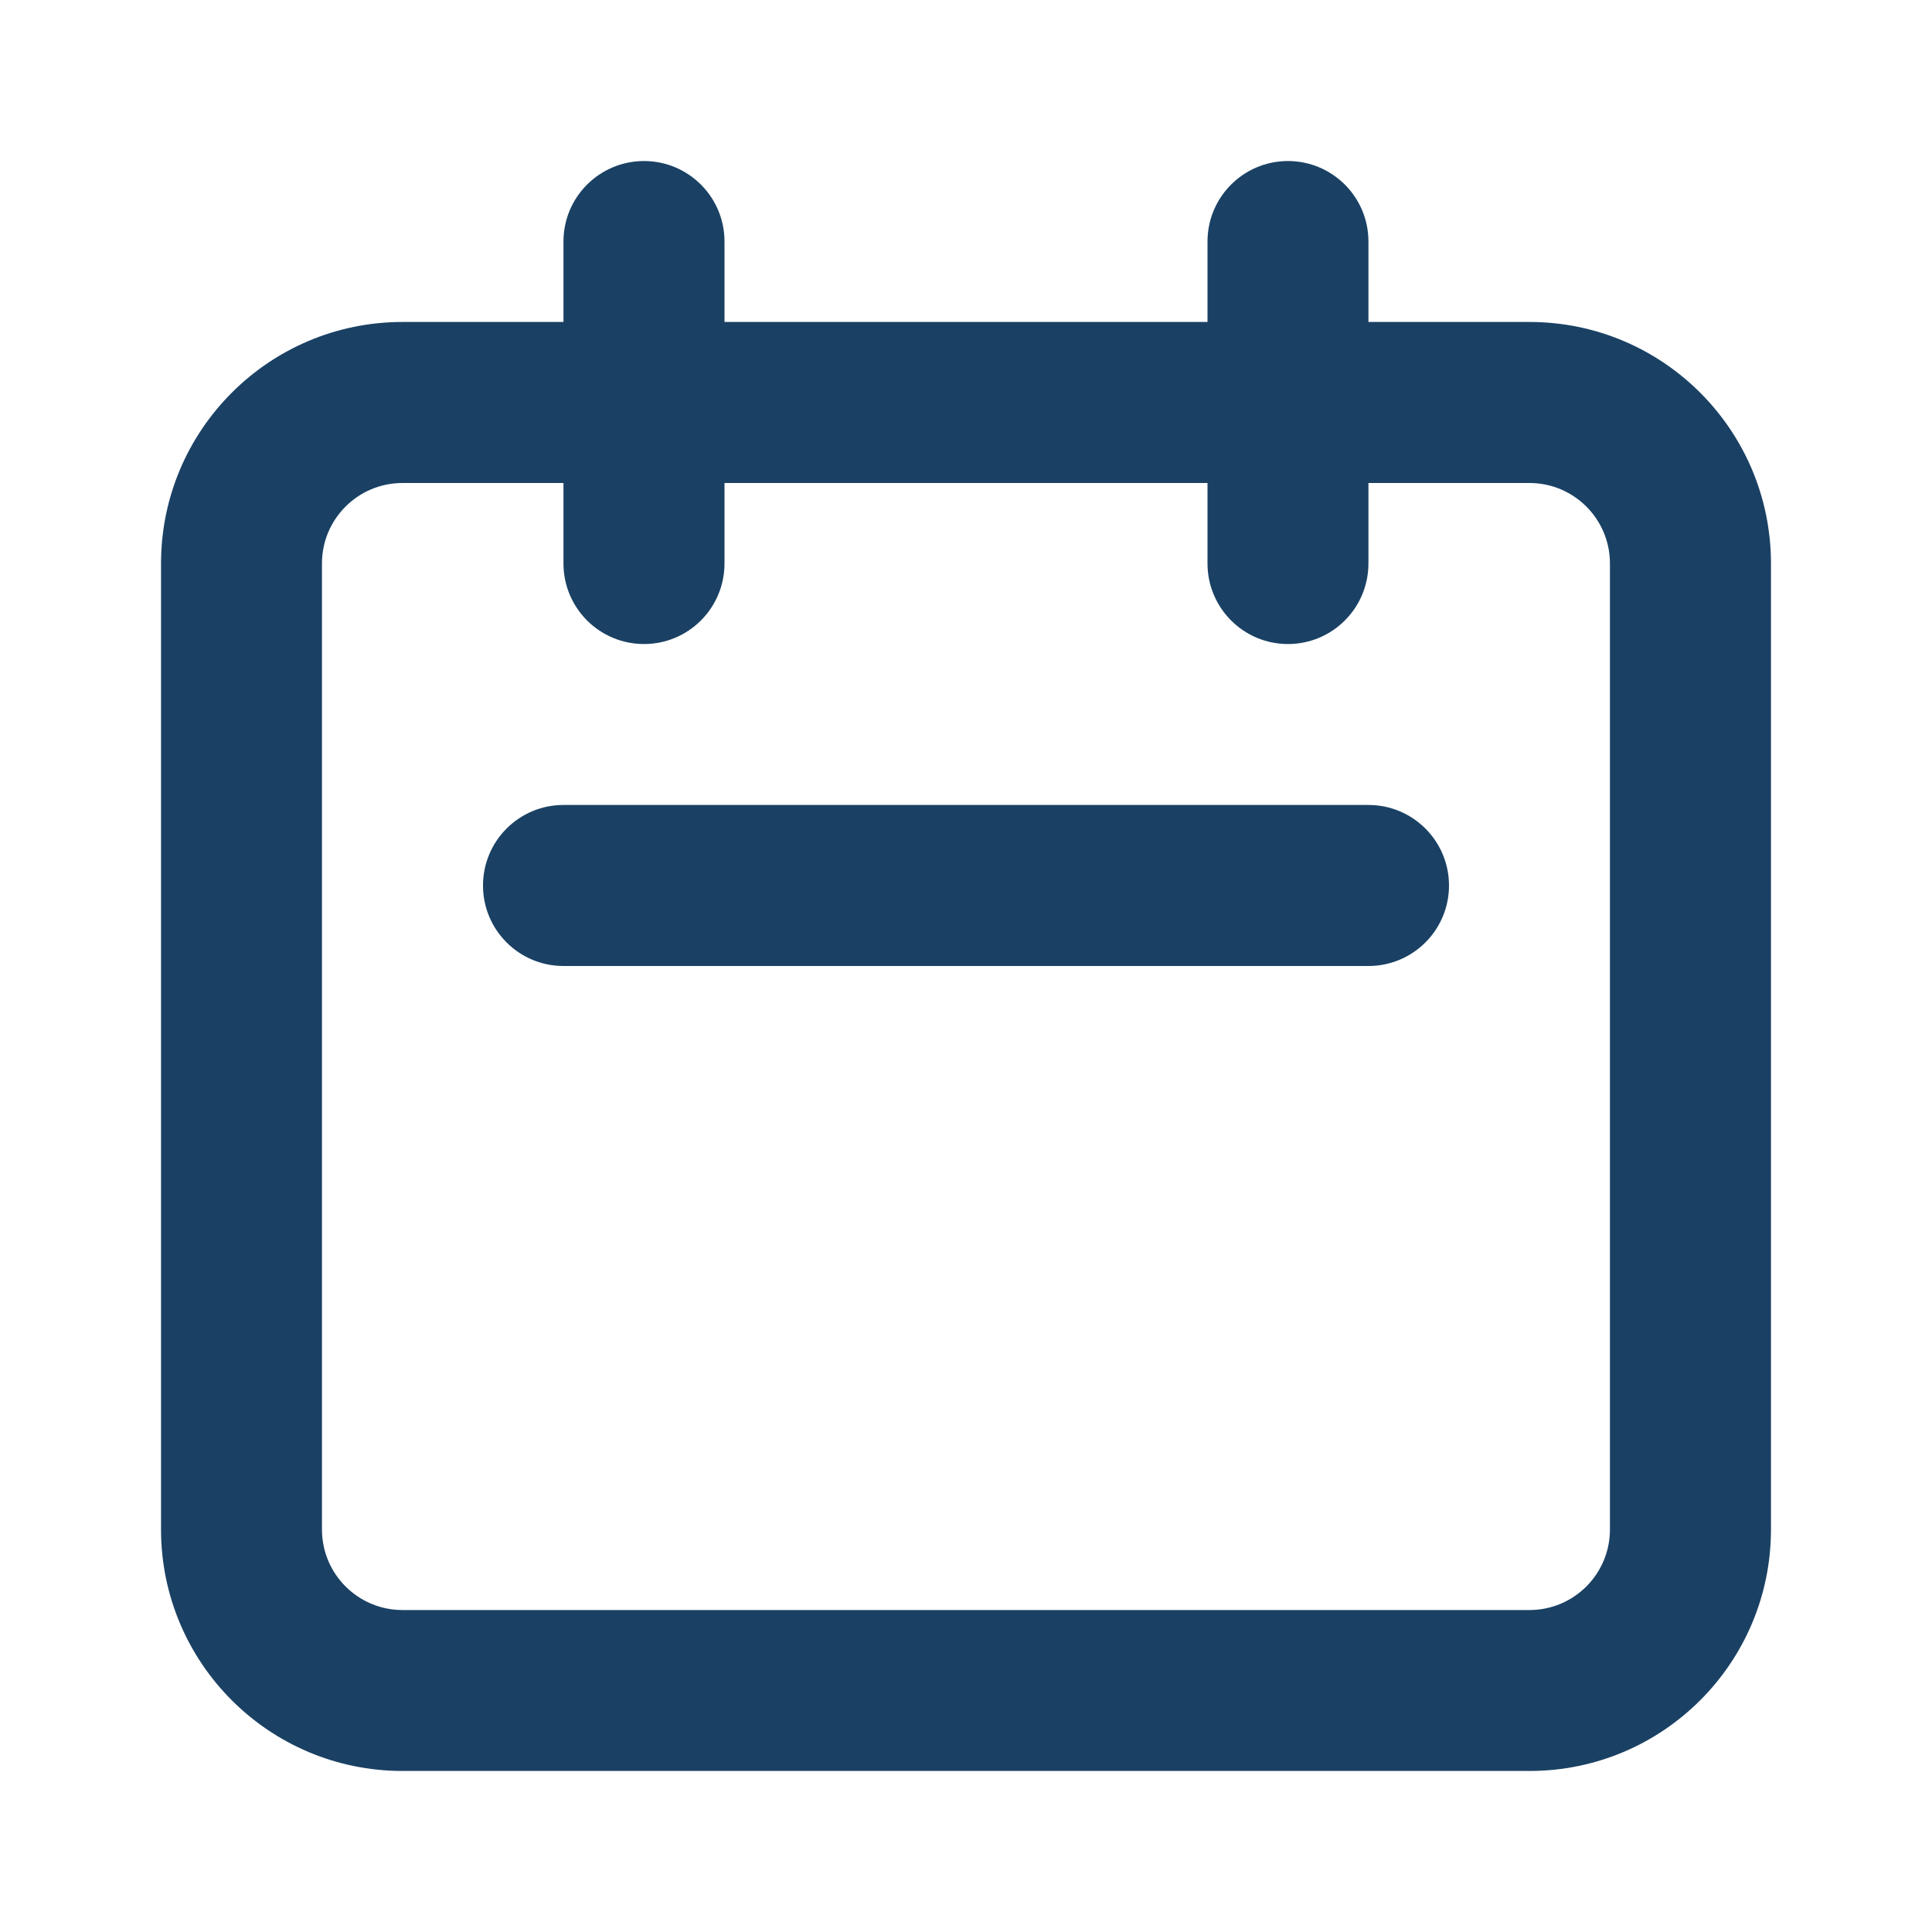 <svg width="20" height="20" viewBox="0 0 20 20" fill="none" xmlns="http://www.w3.org/2000/svg">
<g id="calendar">
<path id="Icon (Stroke)" fill-rule="evenodd" clip-rule="evenodd" d="M6.667 1.667C7.127 1.667 7.5 2.04 7.5 2.5V3.333H12.5V2.5C12.5 2.04 12.873 1.667 13.333 1.667C13.793 1.667 14.166 2.04 14.166 2.5V3.333H15.833C17.214 3.333 18.333 4.453 18.333 5.833V15.833C18.333 17.214 17.214 18.333 15.833 18.333H4.167C2.786 18.333 1.667 17.214 1.667 15.833V5.833C1.667 4.453 2.786 3.333 4.167 3.333H5.833V2.5C5.833 2.04 6.206 1.667 6.667 1.667ZM5.833 5H4.167C3.706 5 3.333 5.373 3.333 5.833V15.833C3.333 16.294 3.706 16.667 4.167 16.667H15.833C16.293 16.667 16.666 16.294 16.666 15.833V5.833C16.666 5.373 16.293 5 15.833 5H14.166V5.833C14.166 6.294 13.793 6.667 13.333 6.667C12.873 6.667 12.5 6.294 12.5 5.833V5H7.5V5.833C7.5 6.294 7.127 6.667 6.667 6.667C6.206 6.667 5.833 6.294 5.833 5.833V5ZM5 9.167C5 8.706 5.373 8.333 5.833 8.333H14.166C14.627 8.333 15 8.706 15 9.167C15 9.627 14.627 10 14.166 10H5.833C5.373 10 5 9.627 5 9.167Z" fill="#1A4164"/>
</g>
</svg>
